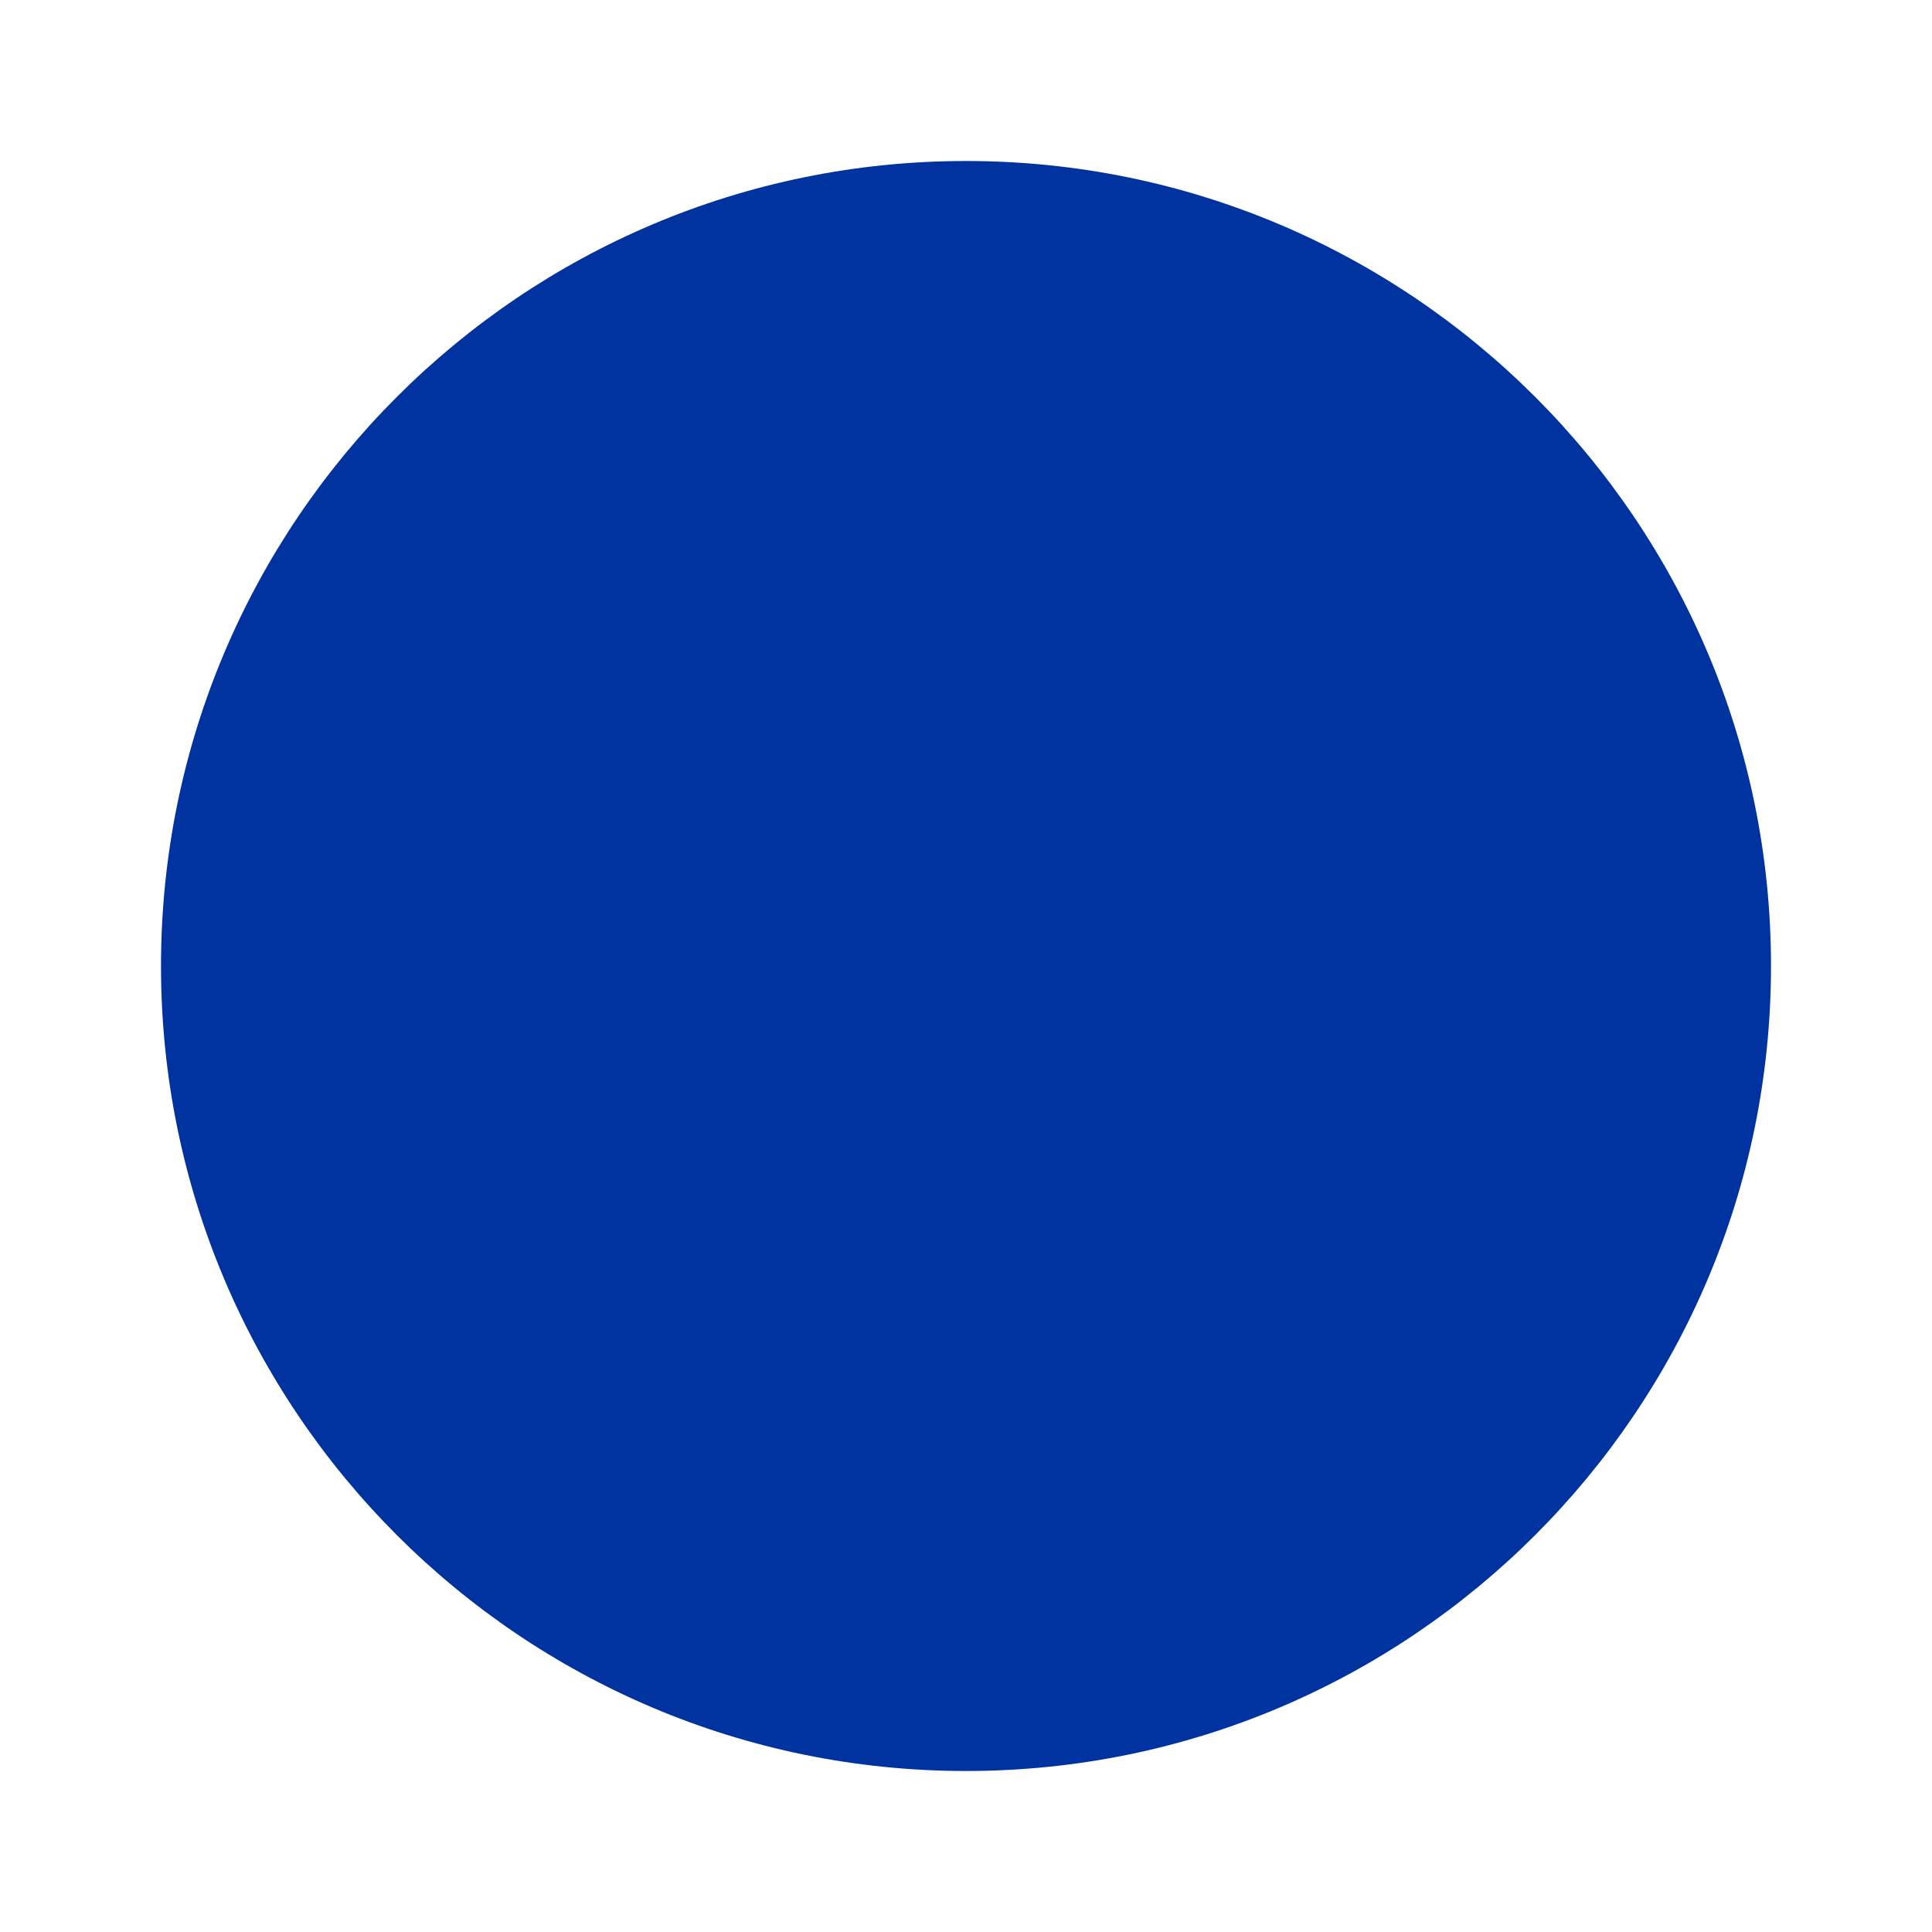 <svg xmlns="http://www.w3.org/2000/svg" viewBox="0 0 24 24" fill="#0033A0">
  <path d="M12,2C6.48,2,2,6.48,2,12s4.48,10,10,10,10-4.48,10-10S17.52,2,12,2z M10.5,16.5c-2.49,0-4.5-2.01-4.5-4.5
  s2.01-4.5,4.5-4.5c0.83,0,1.58,0.25,2.24,0.66L15,6.42C13.96,5.88,12.78,5.58,11.5,5.58c-3.59,0-6.5,2.91-6.5,6.5
  s2.91,6.5,6.5,6.5c1.28,0,2.46-0.3,3.5-0.84l-2.24-1.74C12.1,16.25,11.35,16.5,10.5,16.5z M15,12c0,0.83-0.25,1.58-0.66,2.24
  l1.74,2.24c0.54-1.04,0.84-2.22,0.84-3.5c0-3.59-2.91-6.5-6.5-6.5c-0.06,0-0.11,0-0.17,0.01l1.73,2.22
  C12.58,7.64,13,7.59,13.5,7.59C13.91,7.59,15,9.51,15,12z"/>
</svg>